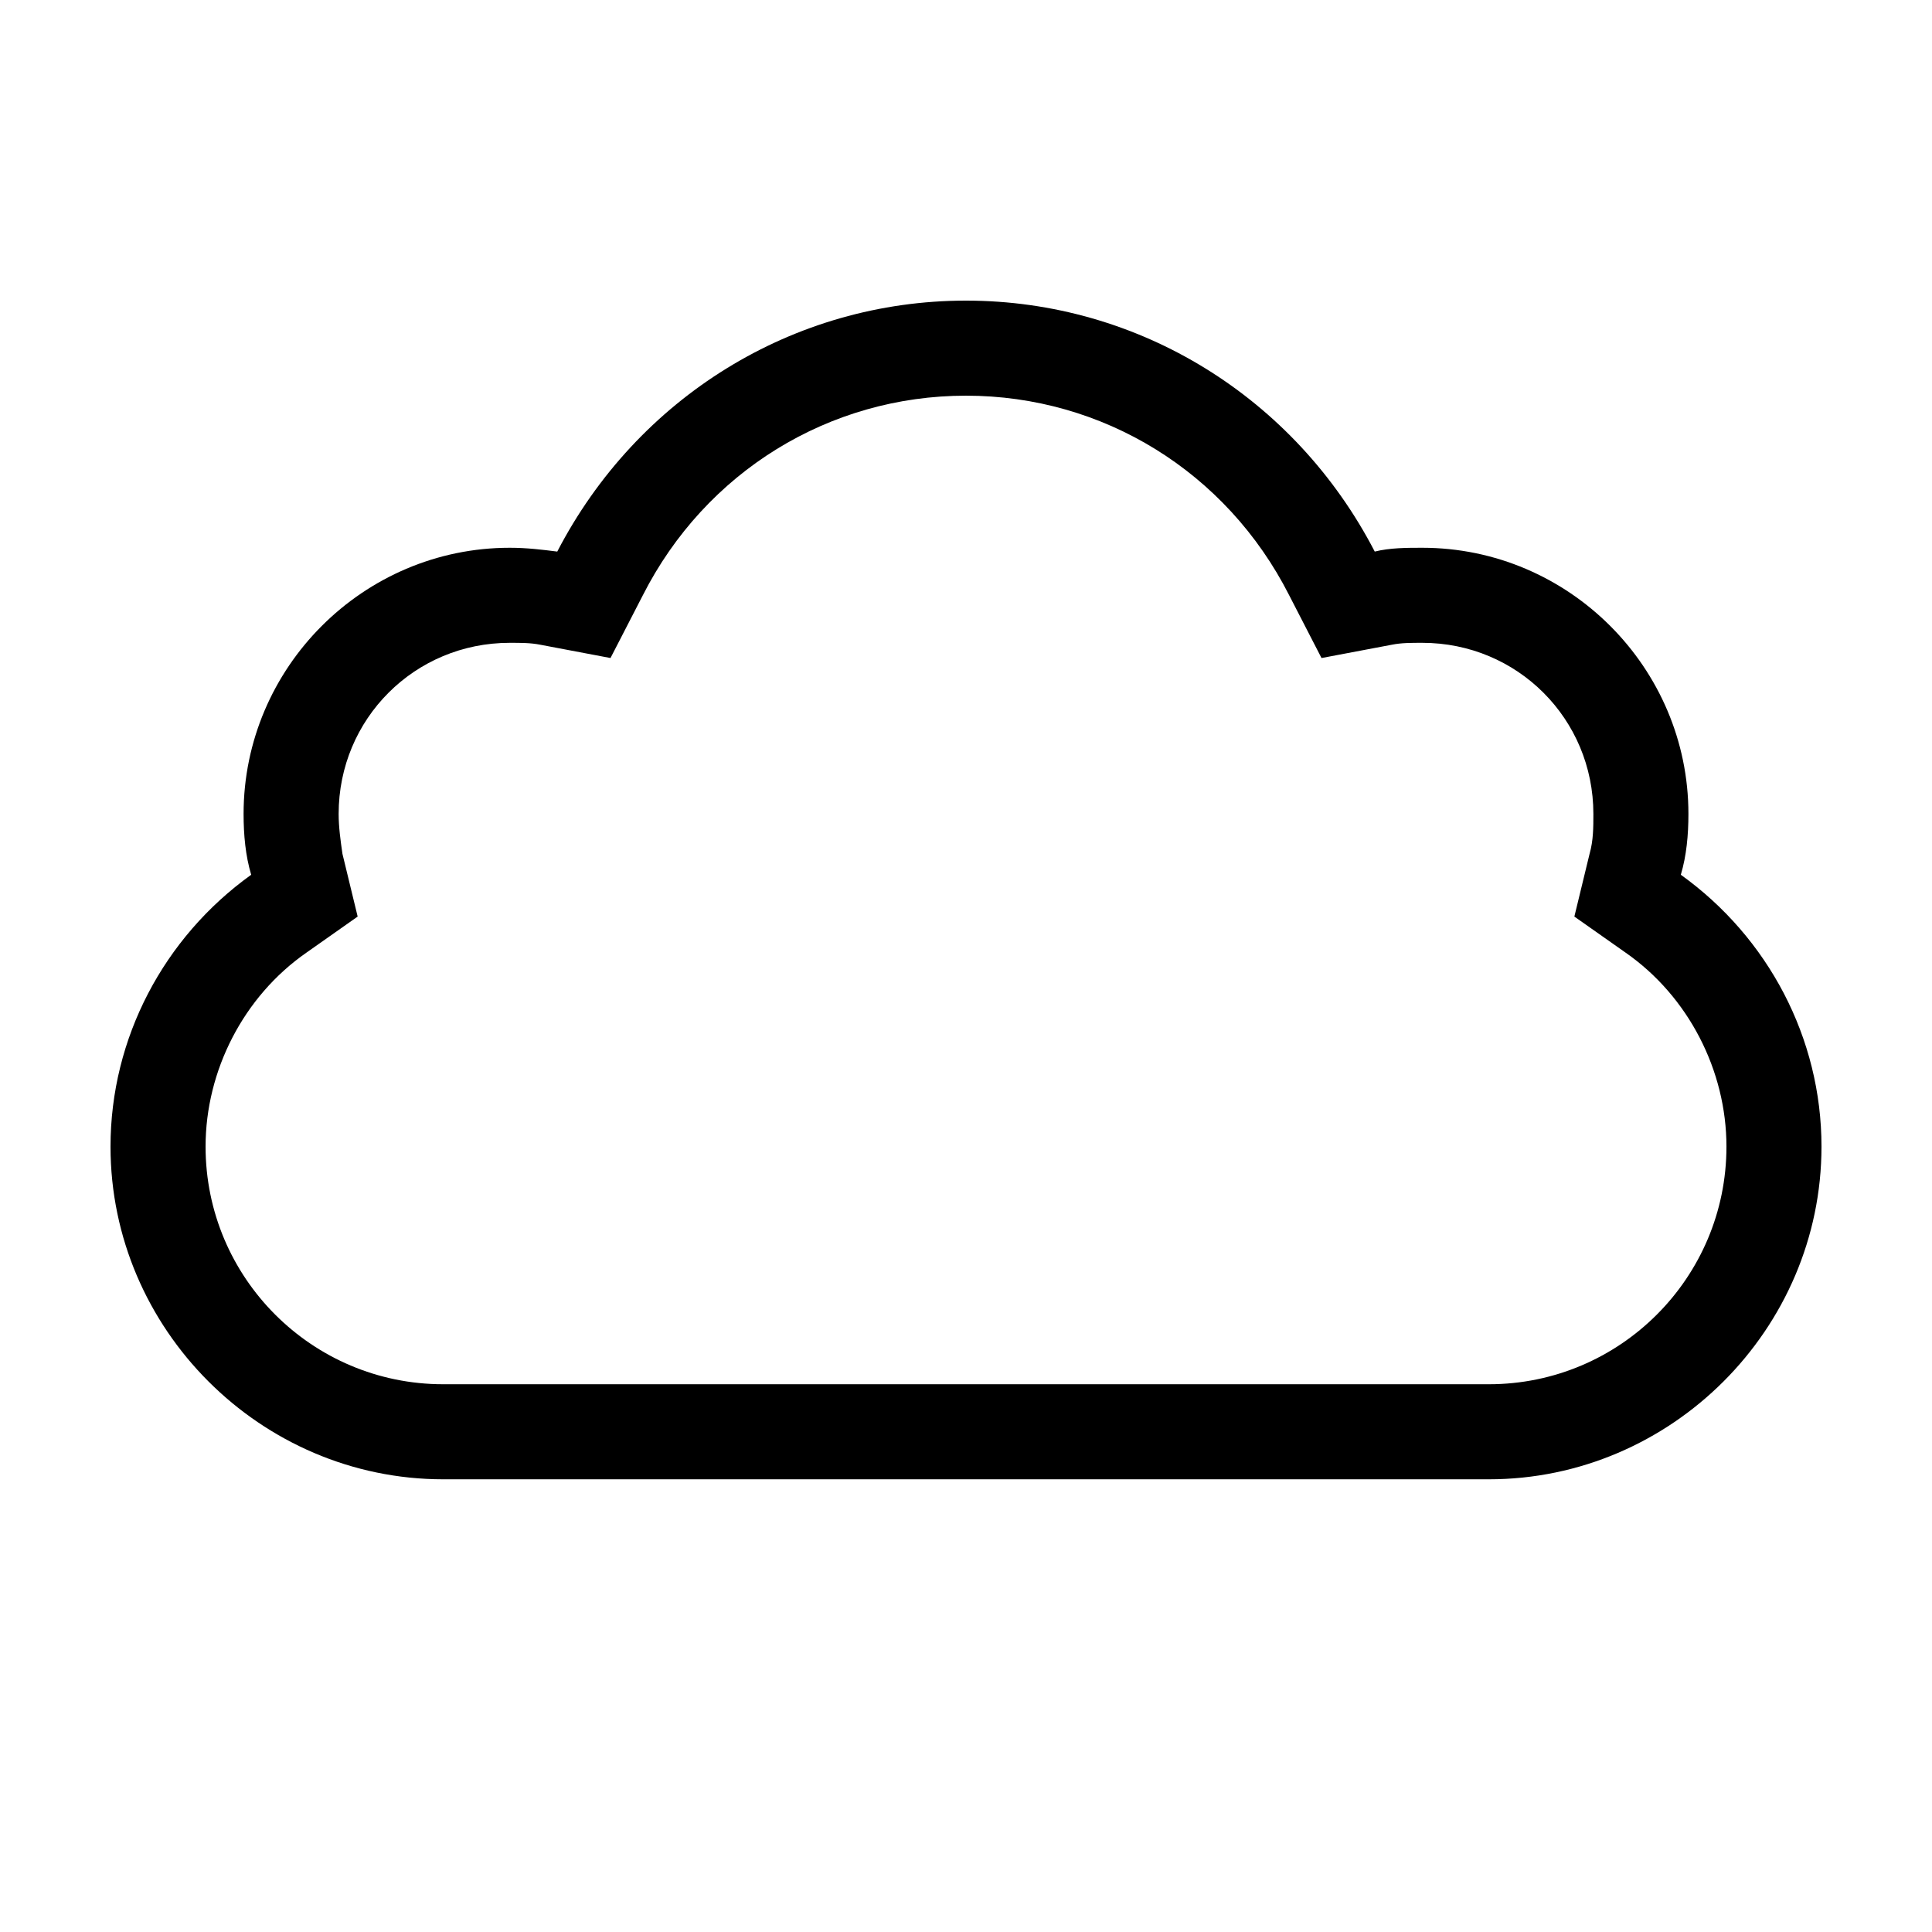 <?xml version="1.0" encoding="UTF-8"?>
<!-- The Best Svg Icon site in the world: iconSvg.co, Visit us! https://iconsvg.co -->
<svg fill="#000000" width="800px" height="800px" version="1.1" viewBox="144 144 512 512" xmlns="http://www.w3.org/2000/svg">
 <path d="m538.55 536.03h-2.519-272.56-2.016c-48.367 0-88.168-39.801-88.168-88.168 0-28.719 14.105-55.418 37.281-72.043-1.512-5.039-2.016-10.582-2.016-16.121 0-38.793 31.738-70.535 70.535-70.535 4.535 0 8.566 0.504 12.594 1.008 21.16-40.809 62.473-66.504 108.32-66.504s87.16 25.695 108.32 66.504c4.031-1.008 8.566-1.008 12.594-1.008 38.793 0 70.535 31.738 70.535 70.535 0 5.543-0.504 11.082-2.016 16.121 23.176 16.625 37.281 43.328 37.281 72.043-0.004 48.367-39.805 88.168-88.168 88.168zm-2.016-25.191h2.016c34.762 0 62.977-28.211 62.977-62.977 0-20.152-10.078-39.801-26.703-51.387l-13.602-9.574 4.031-16.625c1.008-3.527 1.008-7.055 1.008-10.578 0-25.191-20.152-45.344-45.344-45.344-3.023 0-5.543 0-8.062 0.504l-18.641 3.527-8.566-16.629c-16.625-32.746-49.371-52.898-85.645-52.898s-69.023 20.152-85.648 52.898l-8.566 16.625-18.641-3.527c-2.519-0.5-5.039-0.5-8.059-0.5-25.191 0-45.344 20.152-45.344 45.344 0 3.527 0.504 7.055 1.008 10.578l4.031 16.625-13.602 9.574c-16.629 11.586-26.703 31.234-26.703 51.387 0 34.766 28.211 62.977 62.973 62.977z"/>
</svg>